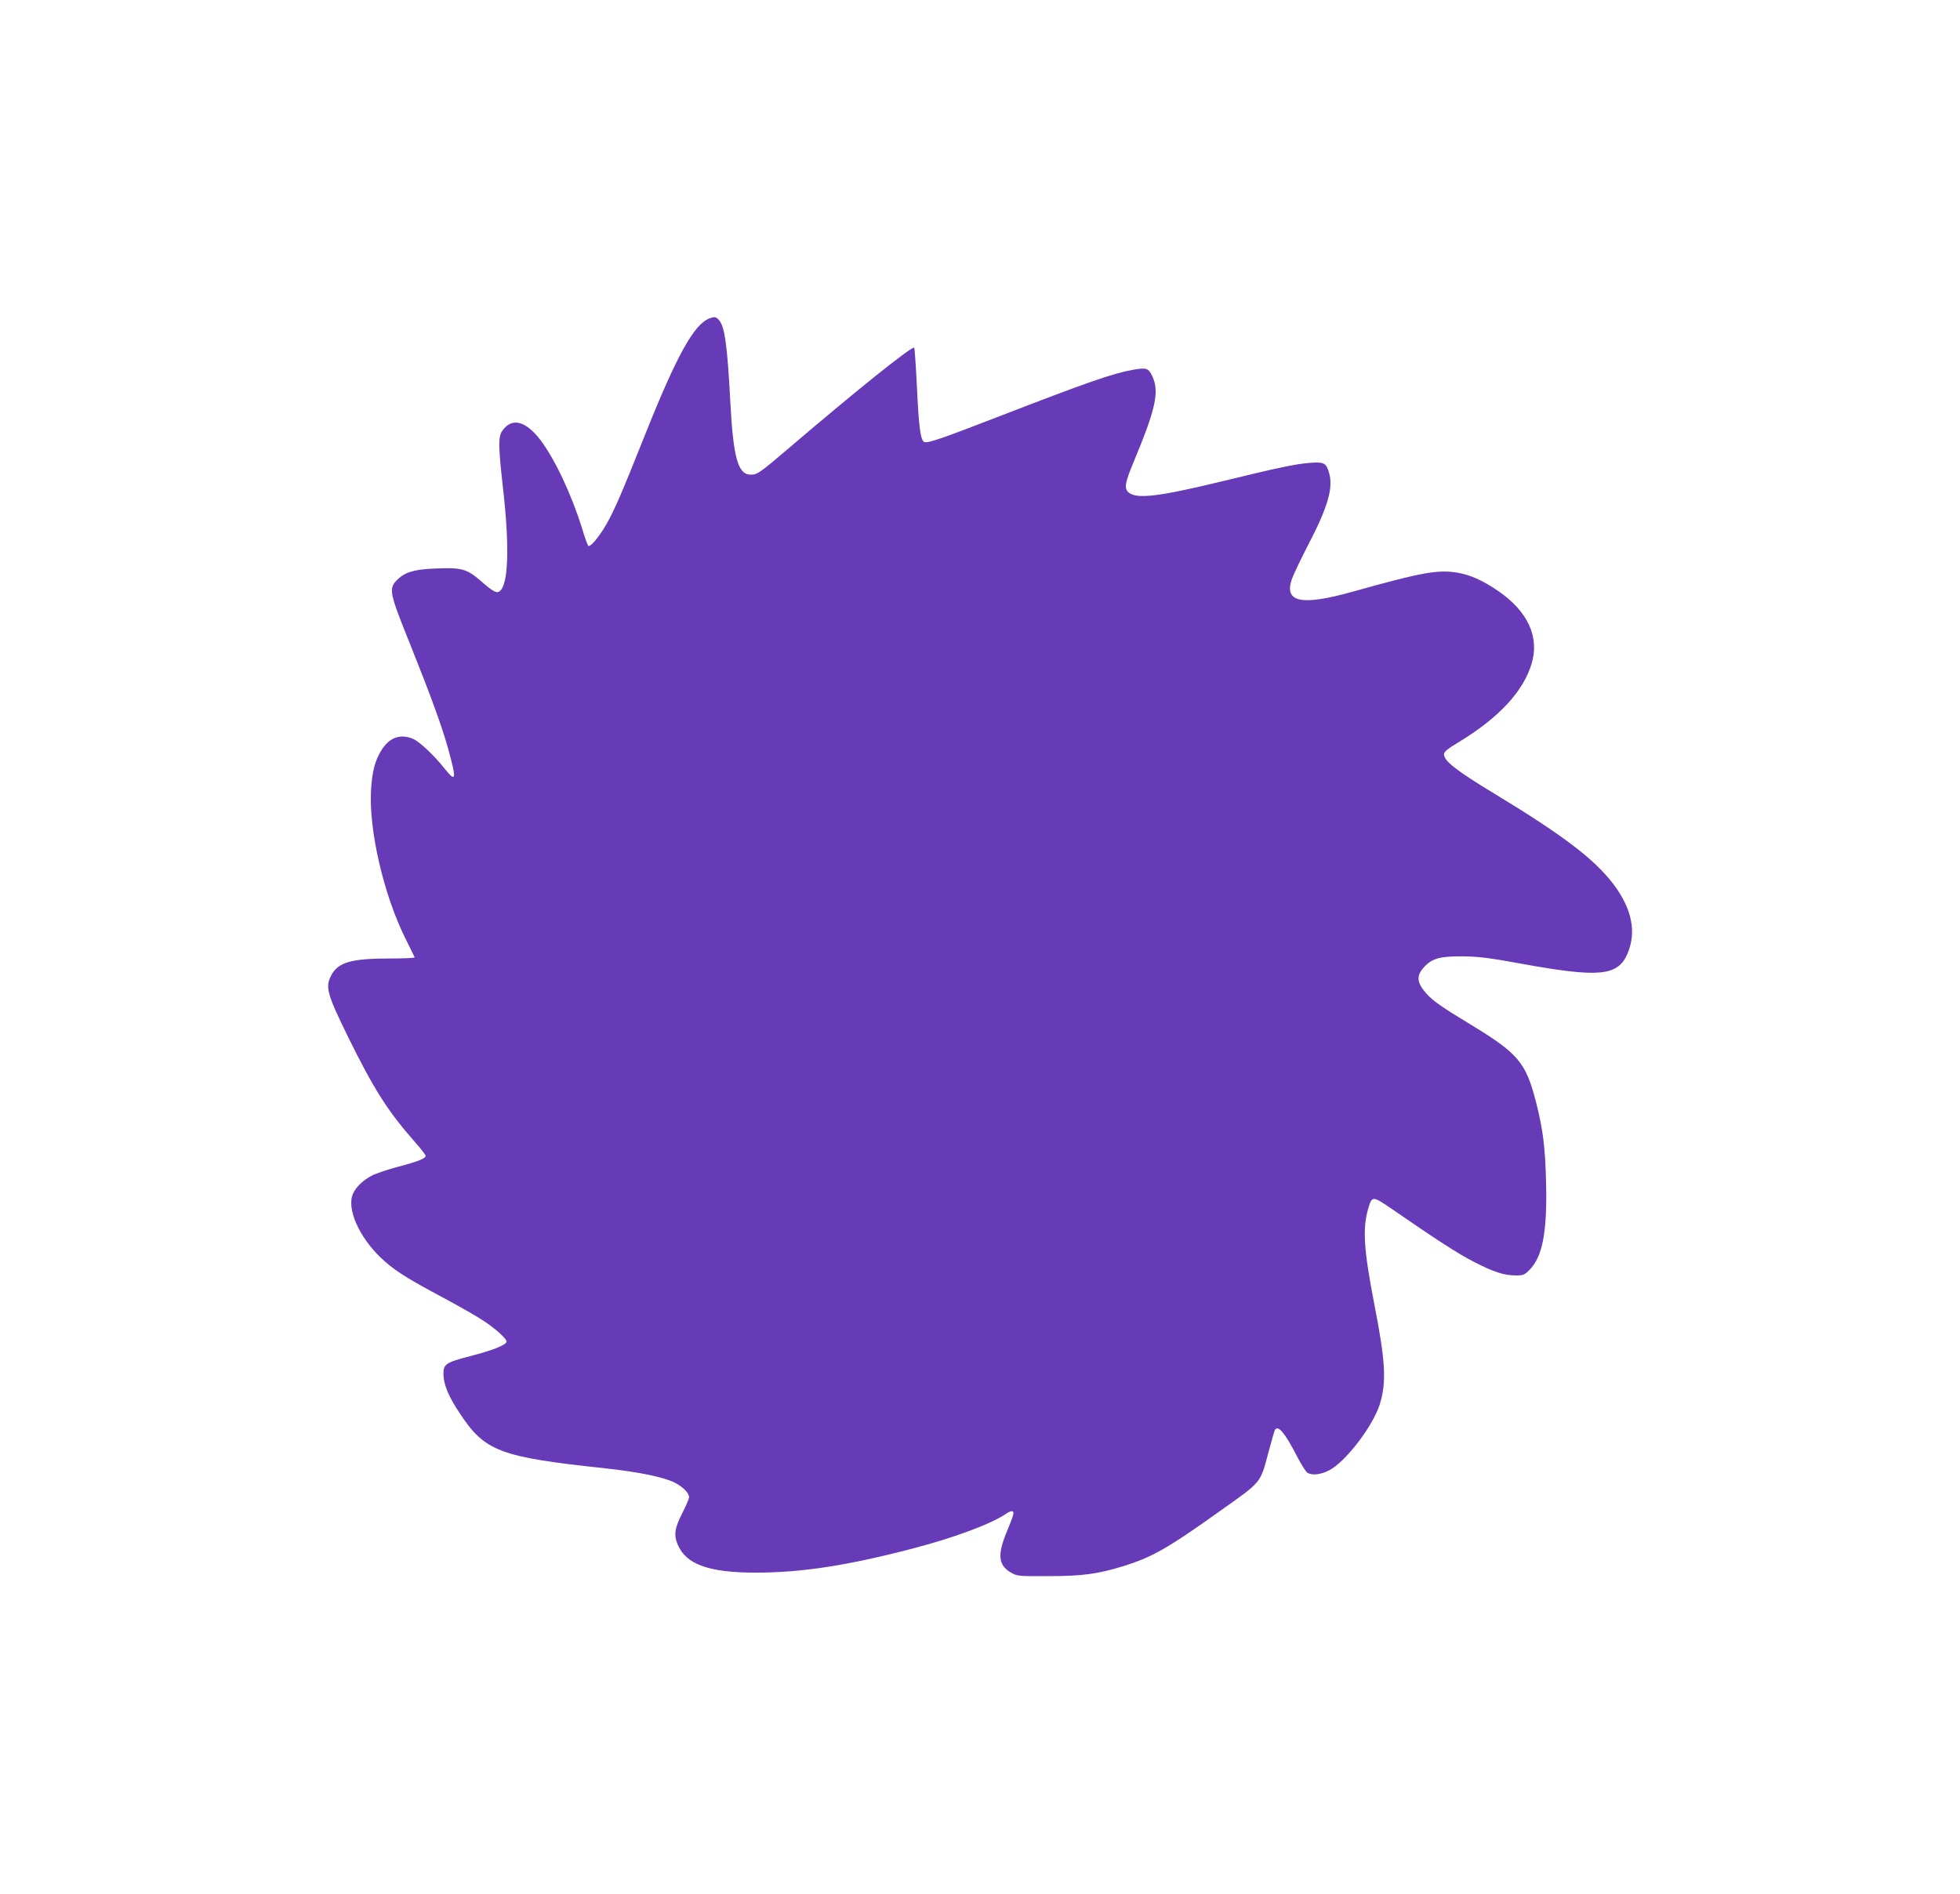 <?xml version="1.0" standalone="no"?>
<!DOCTYPE svg PUBLIC "-//W3C//DTD SVG 20010904//EN"
 "http://www.w3.org/TR/2001/REC-SVG-20010904/DTD/svg10.dtd">
<svg version="1.0" xmlns="http://www.w3.org/2000/svg"
 width="1280pt" height="1237pt" viewBox="0 0 1280 1237"
 preserveAspectRatio="xMidYMid meet">
<g transform="translate(0,1237) scale(0.1,-0.1)"
fill="#673ab7" stroke="none">
<path d="M4630 10289 c-99 -40 -211 -242 -414 -750 -156 -392 -203 -500 -257
-595 -49 -84 -106 -152 -118 -138 -4 5 -23 56 -40 114 -70 224 -178 453 -273
578 -98 127 -189 147 -250 55 -25 -38 -23 -106 8 -381 42 -373 34 -616 -21
-662 -21 -18 -44 -5 -129 69 -86 75 -125 86 -292 78 -139 -5 -200 -24 -250
-74 -57 -57 -52 -82 81 -412 141 -352 214 -553 253 -696 55 -200 51 -219 -26
-123 -68 86 -164 176 -206 193 -81 34 -152 9 -204 -73 -42 -66 -62 -140 -69
-262 -15 -262 83 -686 225 -970 31 -63 58 -118 60 -122 2 -5 -70 -8 -161 -8
-256 0 -341 -25 -386 -114 -37 -74 -24 -121 112 -398 167 -339 258 -483 431
-680 42 -47 76 -91 76 -97 0 -17 -53 -38 -180 -71 -63 -17 -138 -42 -166 -55
-67 -33 -122 -89 -135 -139 -29 -108 66 -296 216 -426 77 -67 153 -114 371
-231 115 -61 240 -133 279 -160 83 -56 147 -117 143 -133 -7 -22 -94 -56 -233
-92 -164 -42 -181 -53 -179 -122 2 -66 34 -144 105 -250 165 -252 262 -288
954 -362 219 -24 380 -57 453 -94 52 -27 92 -67 92 -95 0 -9 -20 -56 -45 -105
-49 -97 -56 -141 -29 -204 54 -129 203 -183 509 -183 296 0 594 45 1020 156
275 71 524 164 619 231 11 8 27 14 34 14 19 0 13 -24 -32 -131 -64 -154 -57
-222 27 -270 41 -23 48 -24 242 -23 222 0 322 14 487 64 193 60 290 115 639
364 272 193 258 176 314 385 19 73 38 137 41 142 21 34 66 -20 144 -172 28
-54 59 -103 70 -109 32 -17 84 -11 138 16 107 53 288 289 333 433 45 146 37
282 -37 659 -68 351 -77 491 -38 621 24 81 28 81 151 -3 294 -203 433 -293
536 -346 130 -67 199 -90 275 -90 50 0 58 3 92 38 83 84 114 244 107 557 -5
238 -20 359 -67 542 -66 254 -116 313 -420 498 -198 120 -249 156 -293 204
-66 73 -70 119 -14 178 51 54 104 68 247 67 103 -1 171 -9 385 -48 505 -92
629 -81 692 62 62 142 32 295 -90 457 -124 163 -324 316 -767 585 -260 157
-340 220 -340 264 0 16 24 36 98 80 260 158 419 329 474 510 53 174 -23 342
-216 475 -103 71 -187 108 -275 122 -126 19 -233 -1 -676 -125 -335 -94 -450
-71 -399 80 9 27 56 126 105 221 129 247 166 372 140 470 -19 69 -32 77 -126
70 -93 -7 -207 -31 -576 -121 -417 -101 -558 -117 -610 -71 -28 26 -22 63 32
192 149 358 172 465 123 569 -24 50 -39 54 -124 39 -131 -23 -303 -83 -874
-304 -369 -143 -466 -177 -489 -168 -25 9 -37 96 -49 363 -7 140 -15 254 -18
254 -28 0 -376 -279 -835 -671 -175 -149 -190 -159 -233 -159 -82 0 -113 110
-132 466 -20 380 -37 502 -75 544 -20 22 -29 23 -65 9z"/>
</g>
</svg>
